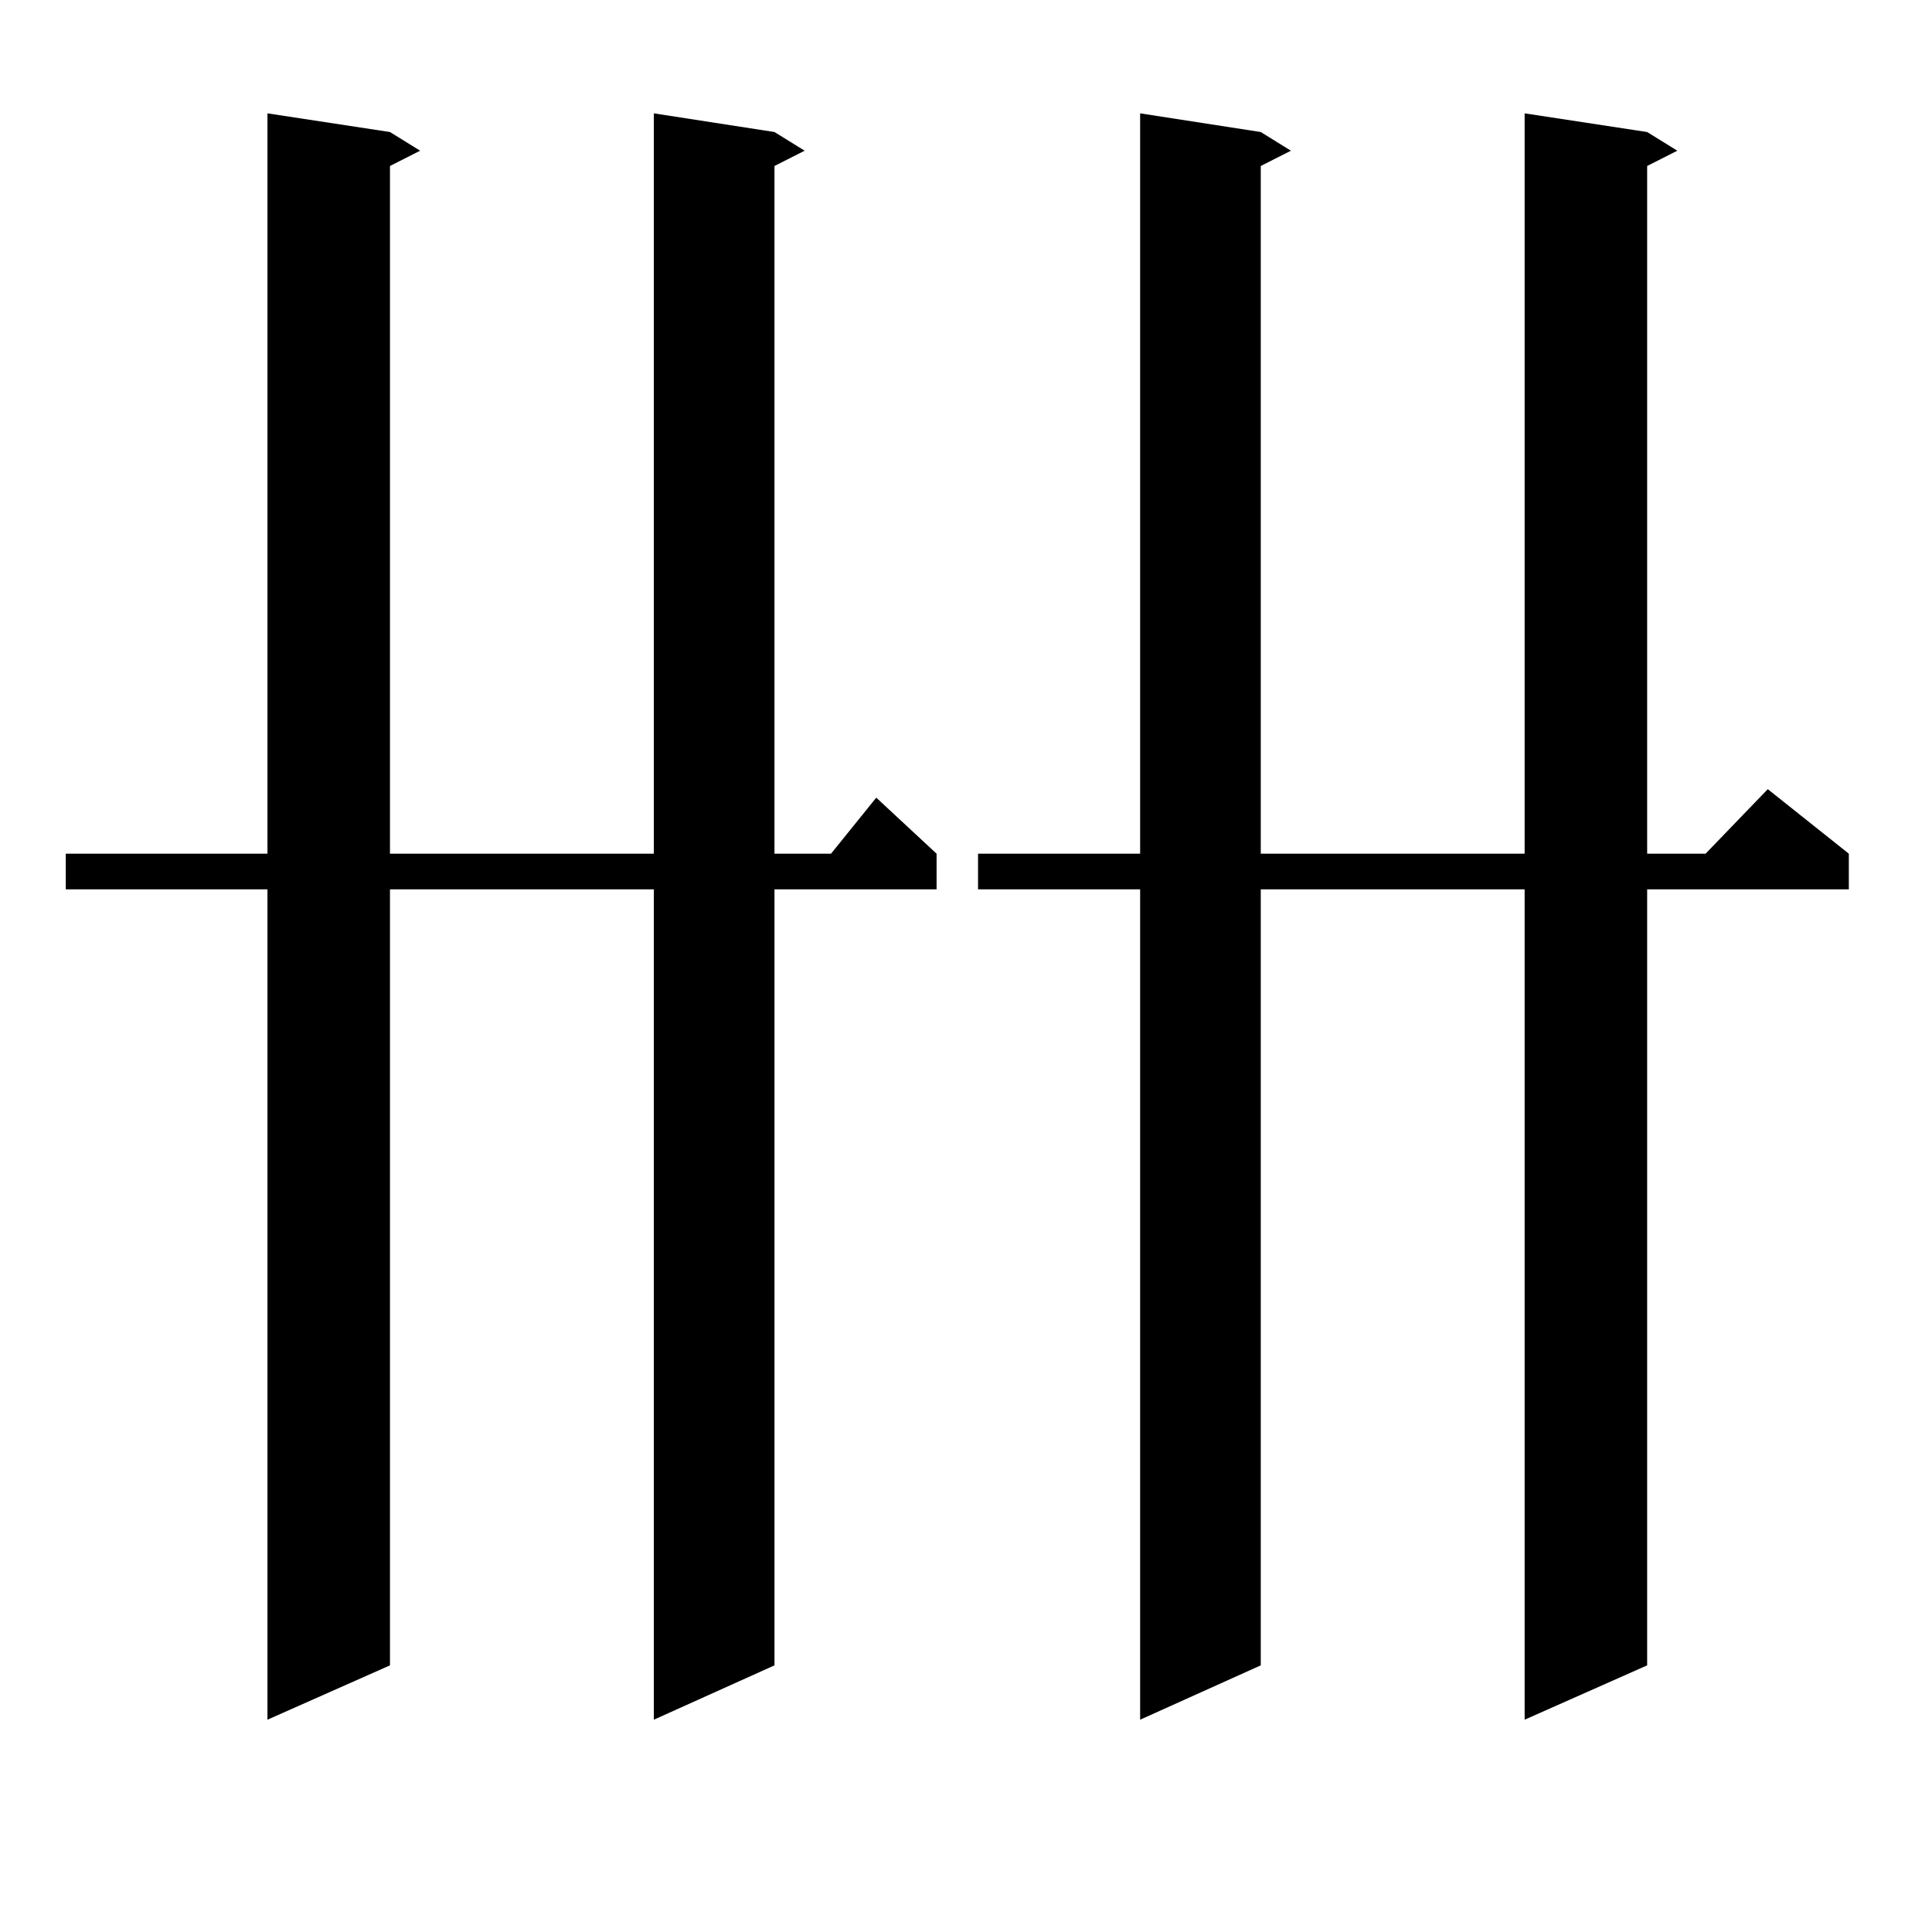 <?xml version="1.0" encoding="utf-8"?>
<!-- Generator: Adobe Illustrator 16.0.0, SVG Export Plug-In . SVG Version: 6.00 Build 0)  -->
<!DOCTYPE svg PUBLIC "-//W3C//DTD SVG 1.1//EN" "http://www.w3.org/Graphics/SVG/1.1/DTD/svg11.dtd">
<svg version="1.1" id="图层_1" xmlns="http://www.w3.org/2000/svg" xmlns:xlink="http://www.w3.org/1999/xlink" x="0px" y="0px"
	 width="1000px" height="1000px" viewBox="0 0 1000 1000" enable-background="new 0 0 1000 1000" xml:space="preserve">
<path d="M400.868,68.336l15.609,9.668l-15.609,7.91v355.957h29.268l23.414-29.004l31.219,29.004v18.457h-83.9v401.66l-62.438,28.125
	V460.328H201.849v401.66l-63.413,28.125V460.328H34.048v-18.457h104.388V58.668l63.413,9.668l15.609,9.668l-15.609,7.91v355.957
	h136.582V58.668L400.868,68.336z M852.564,68.336l15.609,9.668l-15.609,7.91v355.957h30.243l32.194-33.398l41.95,33.398v18.457
	H852.564v401.66l-63.413,28.125V460.328H652.569v401.66l-62.438,28.125V460.328h-83.9v-18.457h83.9V58.668l62.438,9.668
	l15.609,9.668l-15.609,7.91v355.957h136.582V58.668L852.564,68.336z"/>
</svg>

